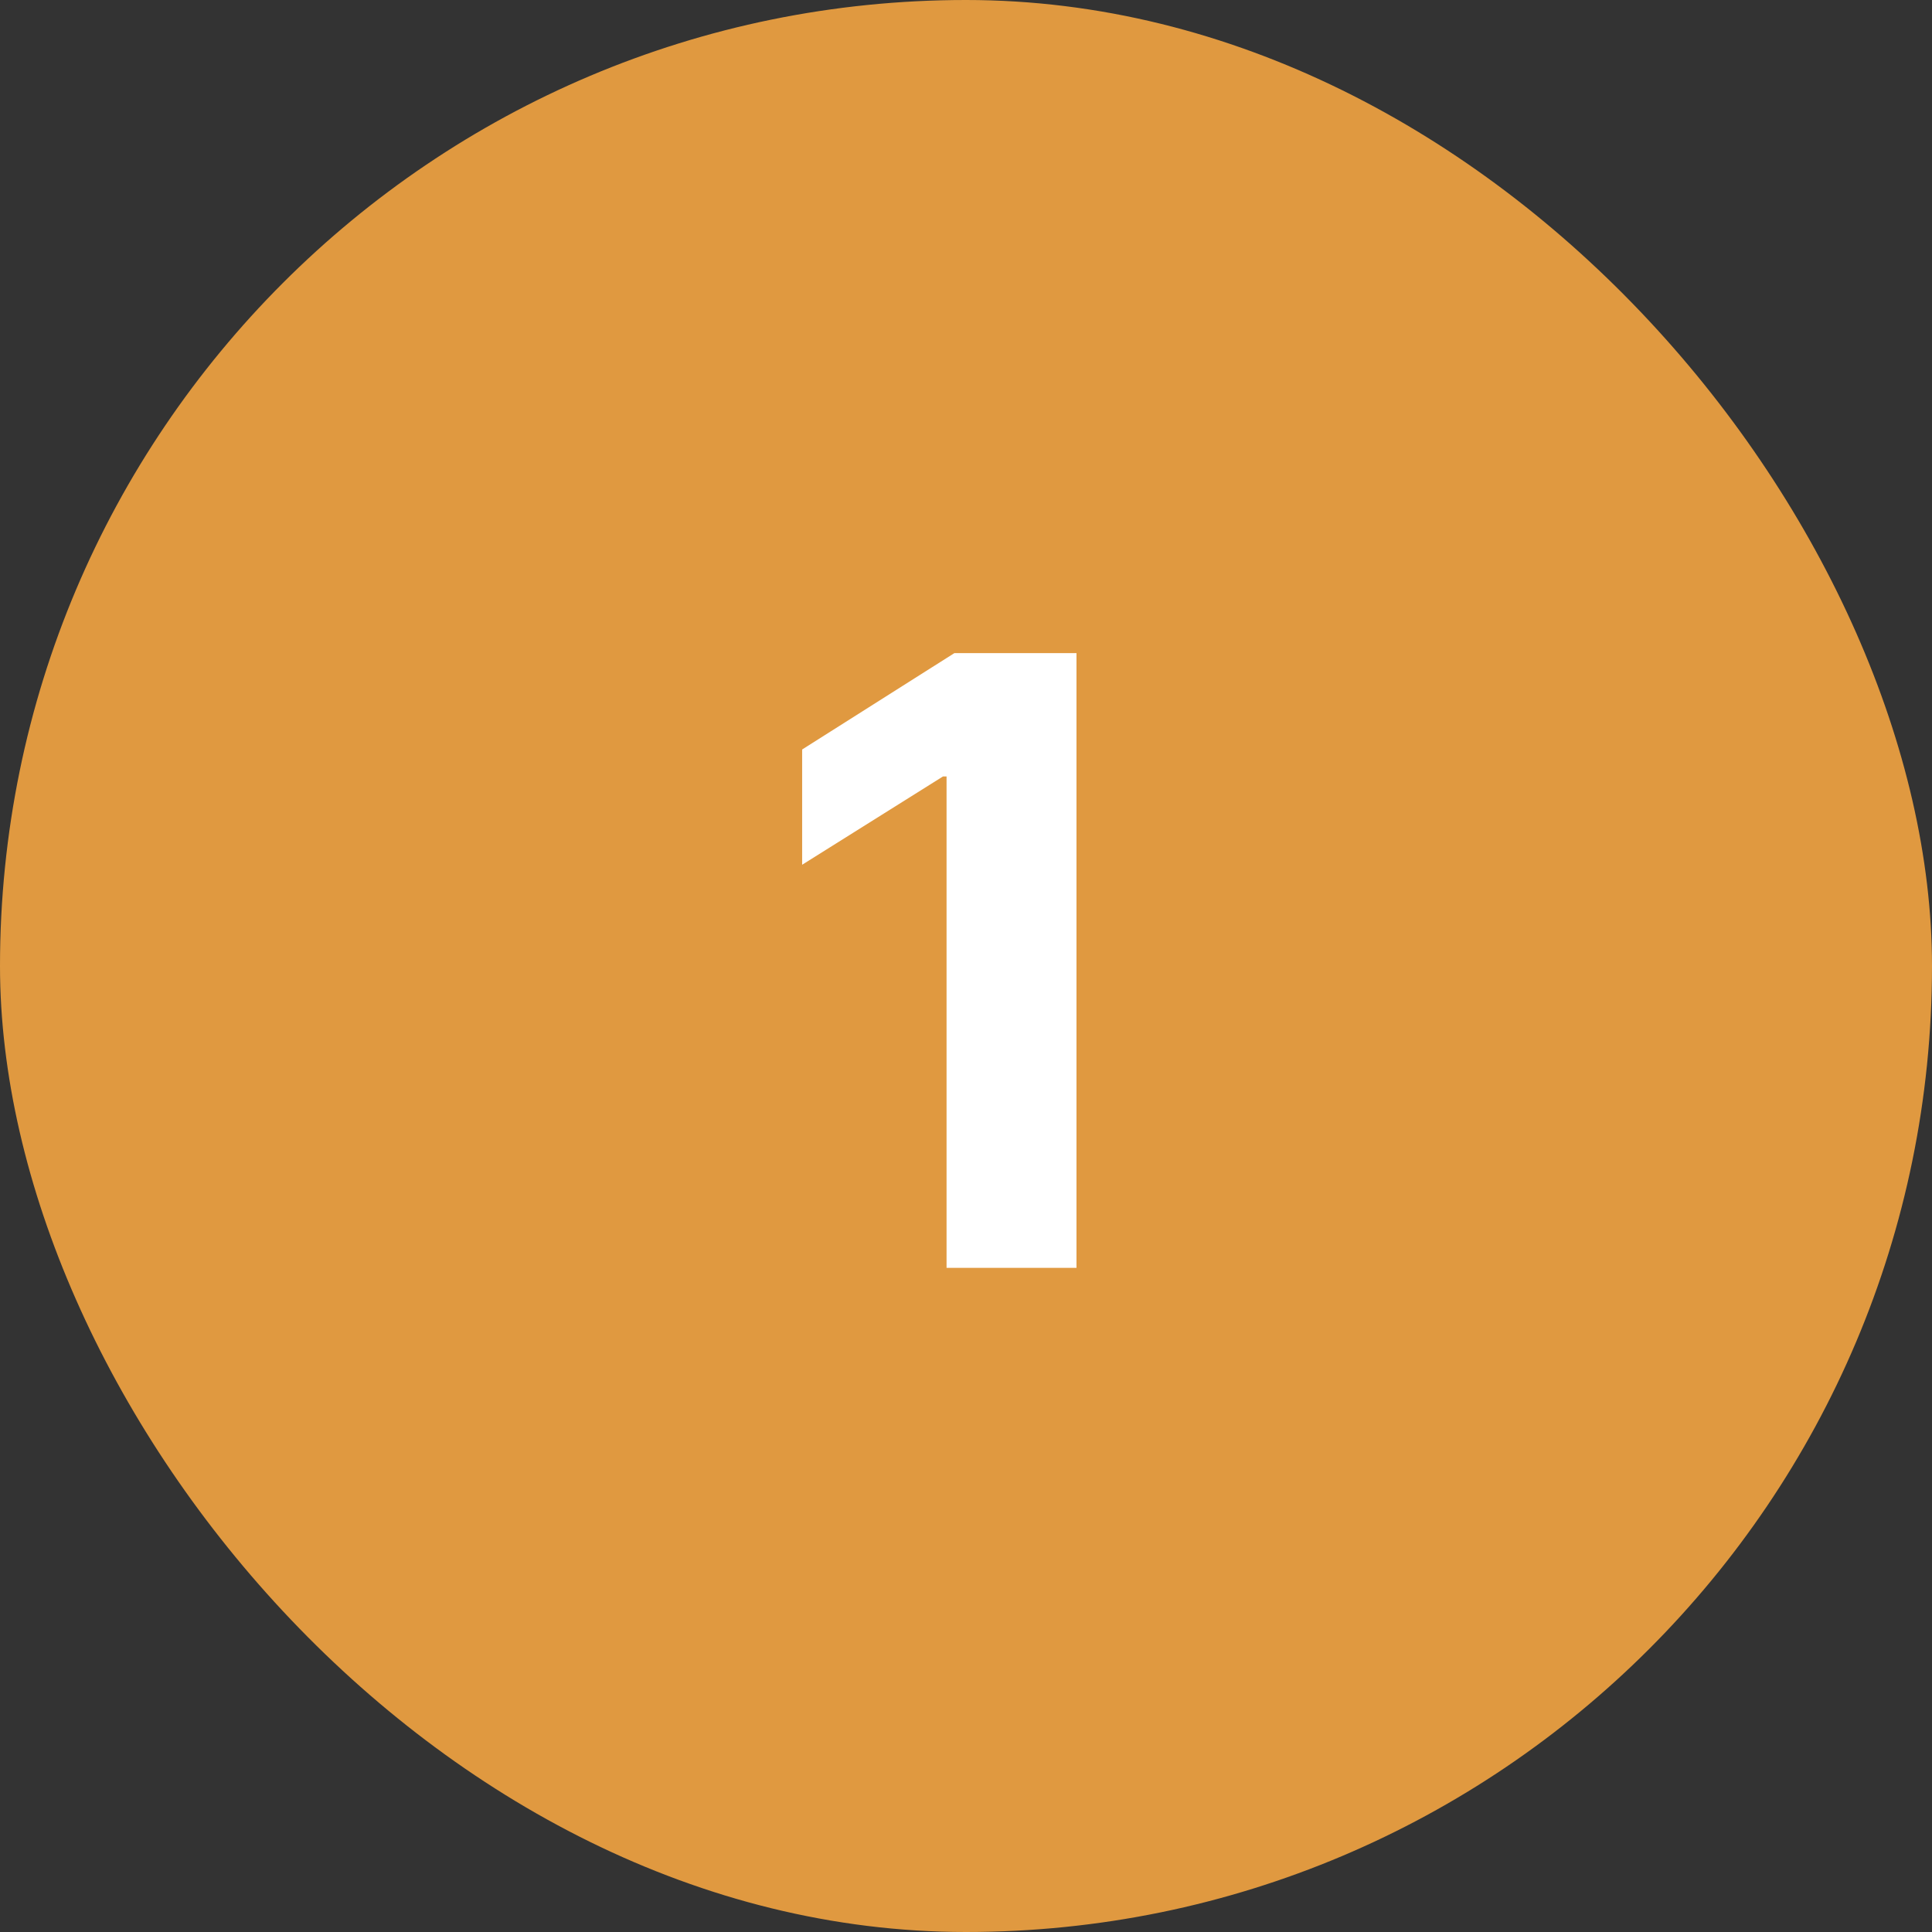 <svg width="32" height="32" viewBox="0 0 32 32" fill="none" xmlns="http://www.w3.org/2000/svg">
<rect x="0" y="0" width="32" height="32" fill="#333333" stroke="none"/>
<rect width="32" height="32" rx="16" fill="#E09940"/>
<path d="M17.83 10.818V21H15.678V12.861H15.618L13.286 14.323V12.414L15.807 10.818H17.83Z" fill="white"/>
</svg>
